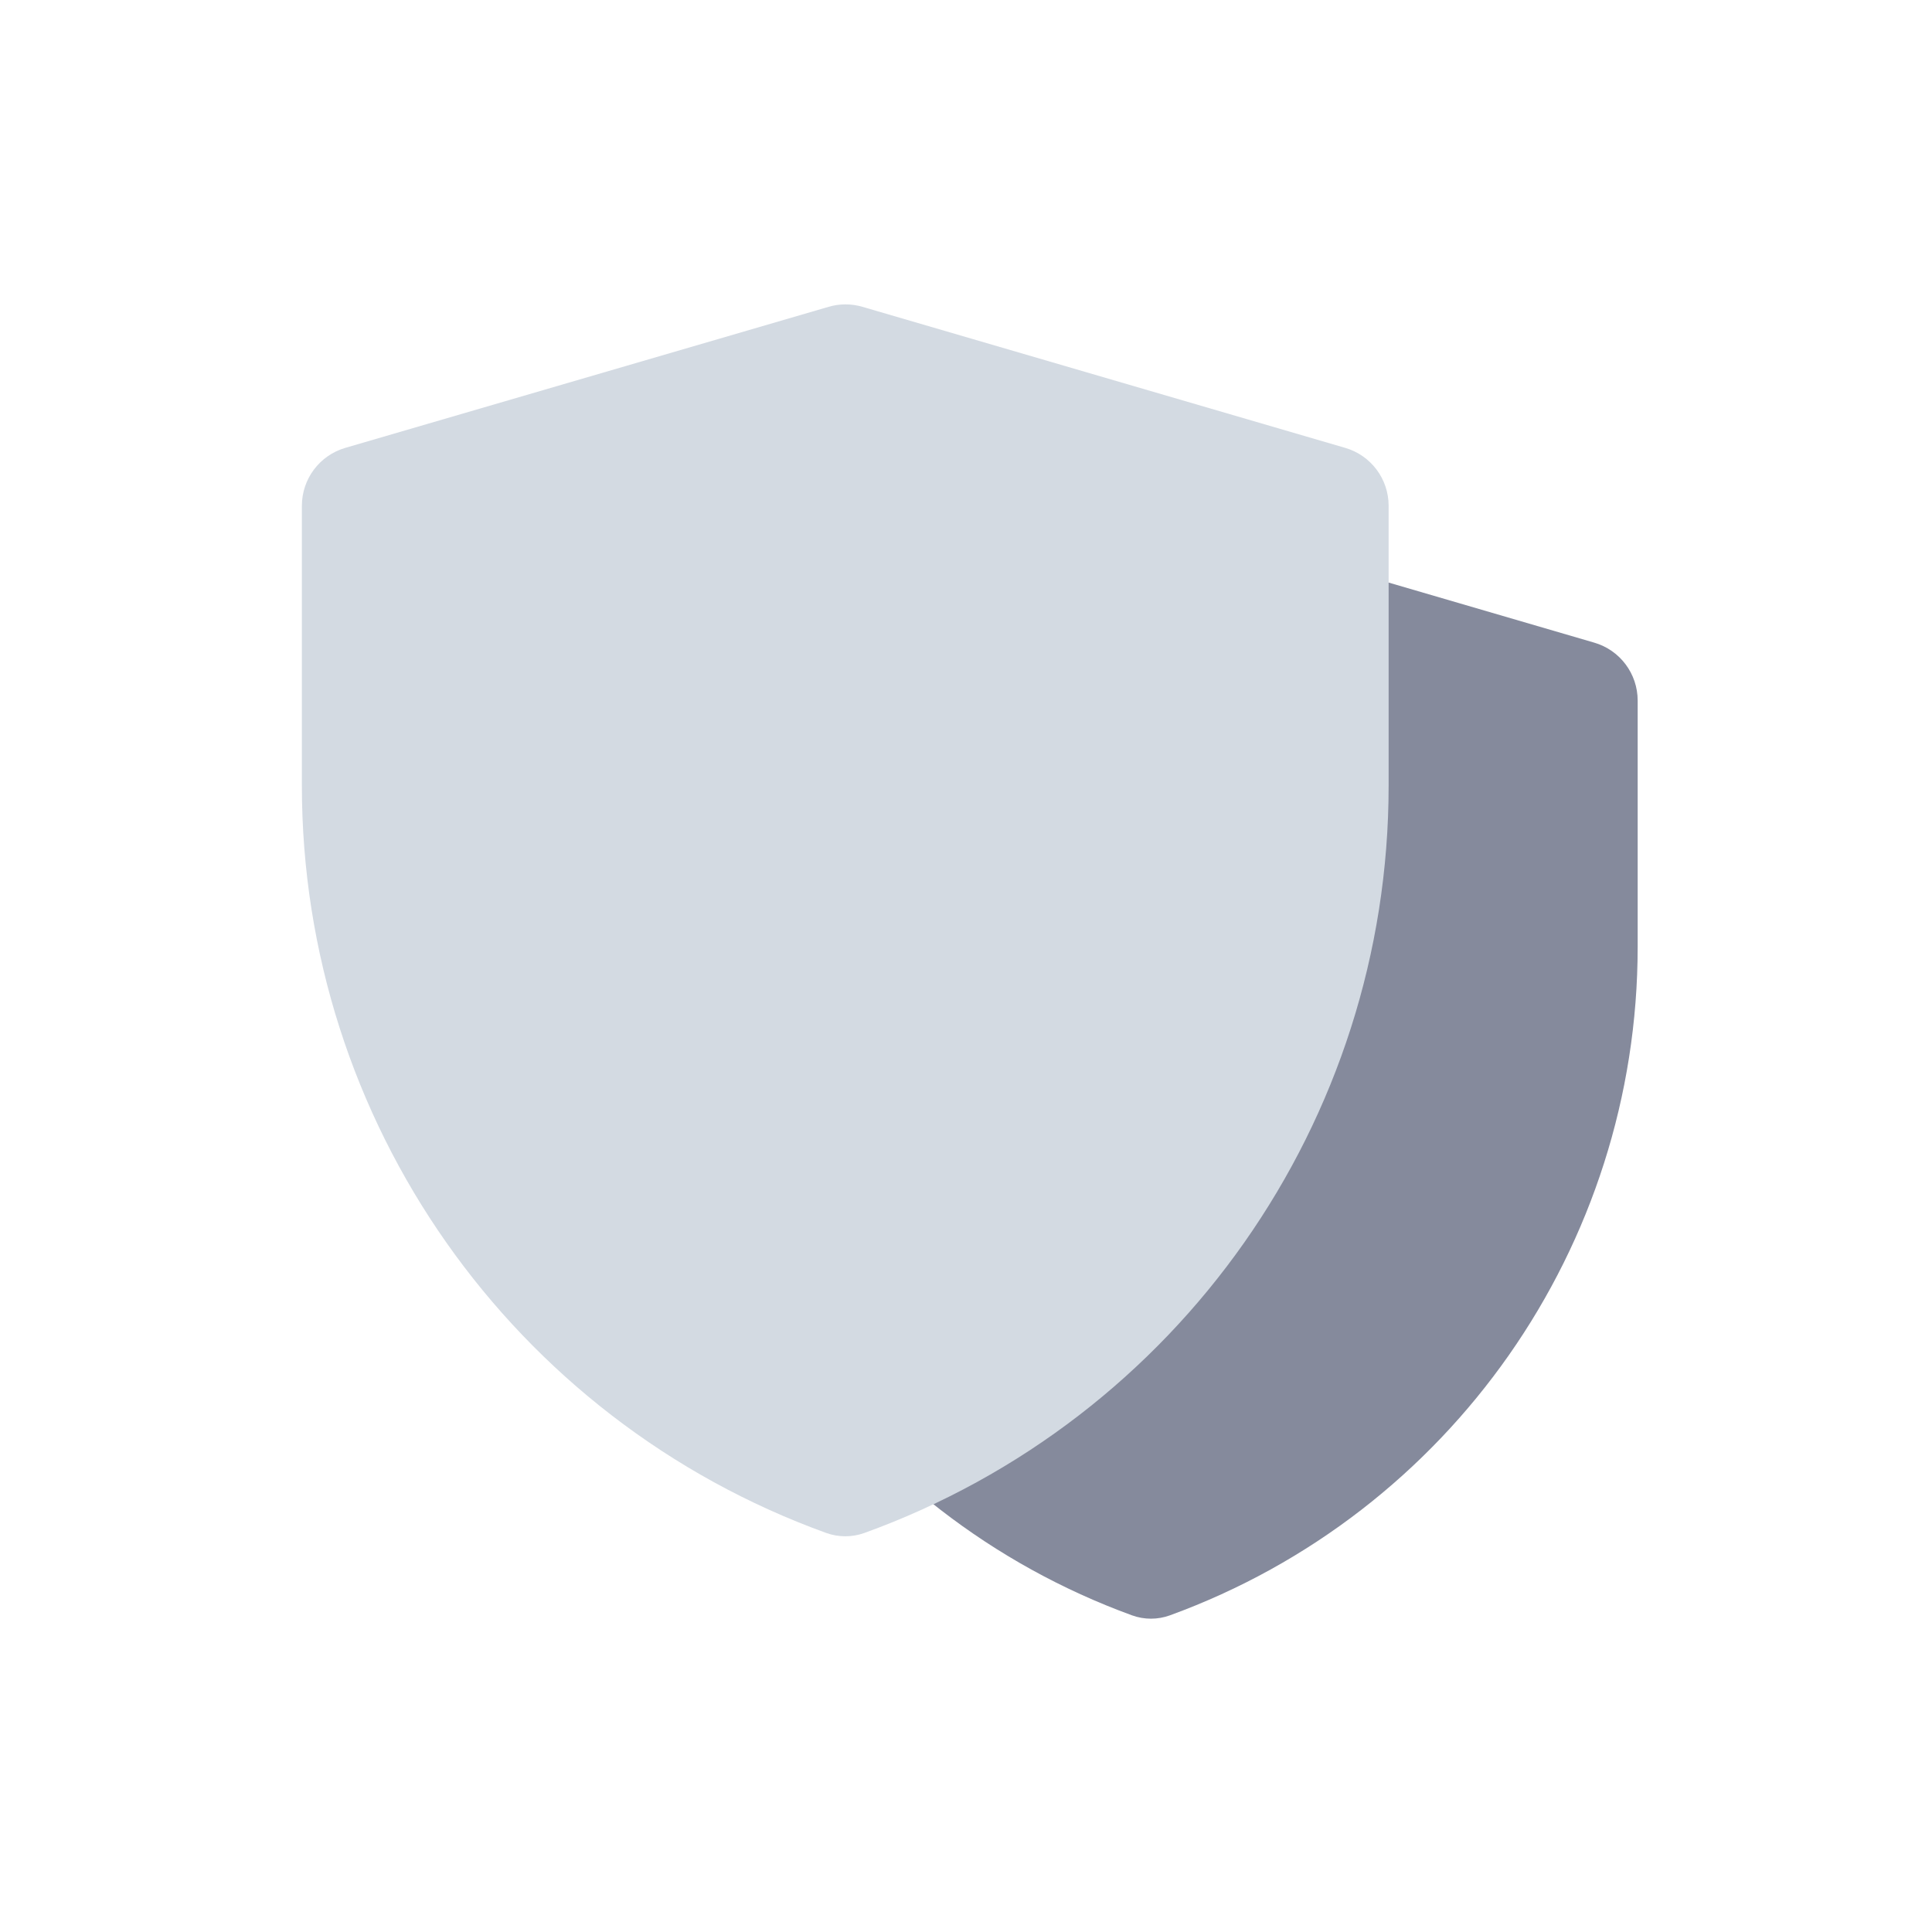 <svg width="32" height="32" viewBox="0 0 32 32" fill="none" xmlns="http://www.w3.org/2000/svg">
<path d="M11 11.604C11 11.16 11.293 10.768 11.72 10.644L18.786 8.582C18.969 8.528 19.164 8.528 19.347 8.582L26.405 10.644C26.832 10.768 27.125 11.159 27.125 11.604V15.682C27.125 20.645 24.019 25.063 19.378 26.755C19.175 26.829 18.952 26.829 18.749 26.755C14.107 25.063 11 20.644 11 15.68V11.604Z" fill="#858A9C"/>
<path d="M5 8.378C5 7.933 5.293 7.542 5.72 7.418L13.724 5.082C13.907 5.028 14.101 5.028 14.285 5.082L22.28 7.418C22.707 7.542 23 7.933 23 8.377V13.017C23 18.57 19.516 23.511 14.316 25.391C14.113 25.464 13.89 25.464 13.686 25.391C8.485 23.511 5 18.568 5 13.014V8.378Z" fill="#D3DAE2"/>
</svg>
